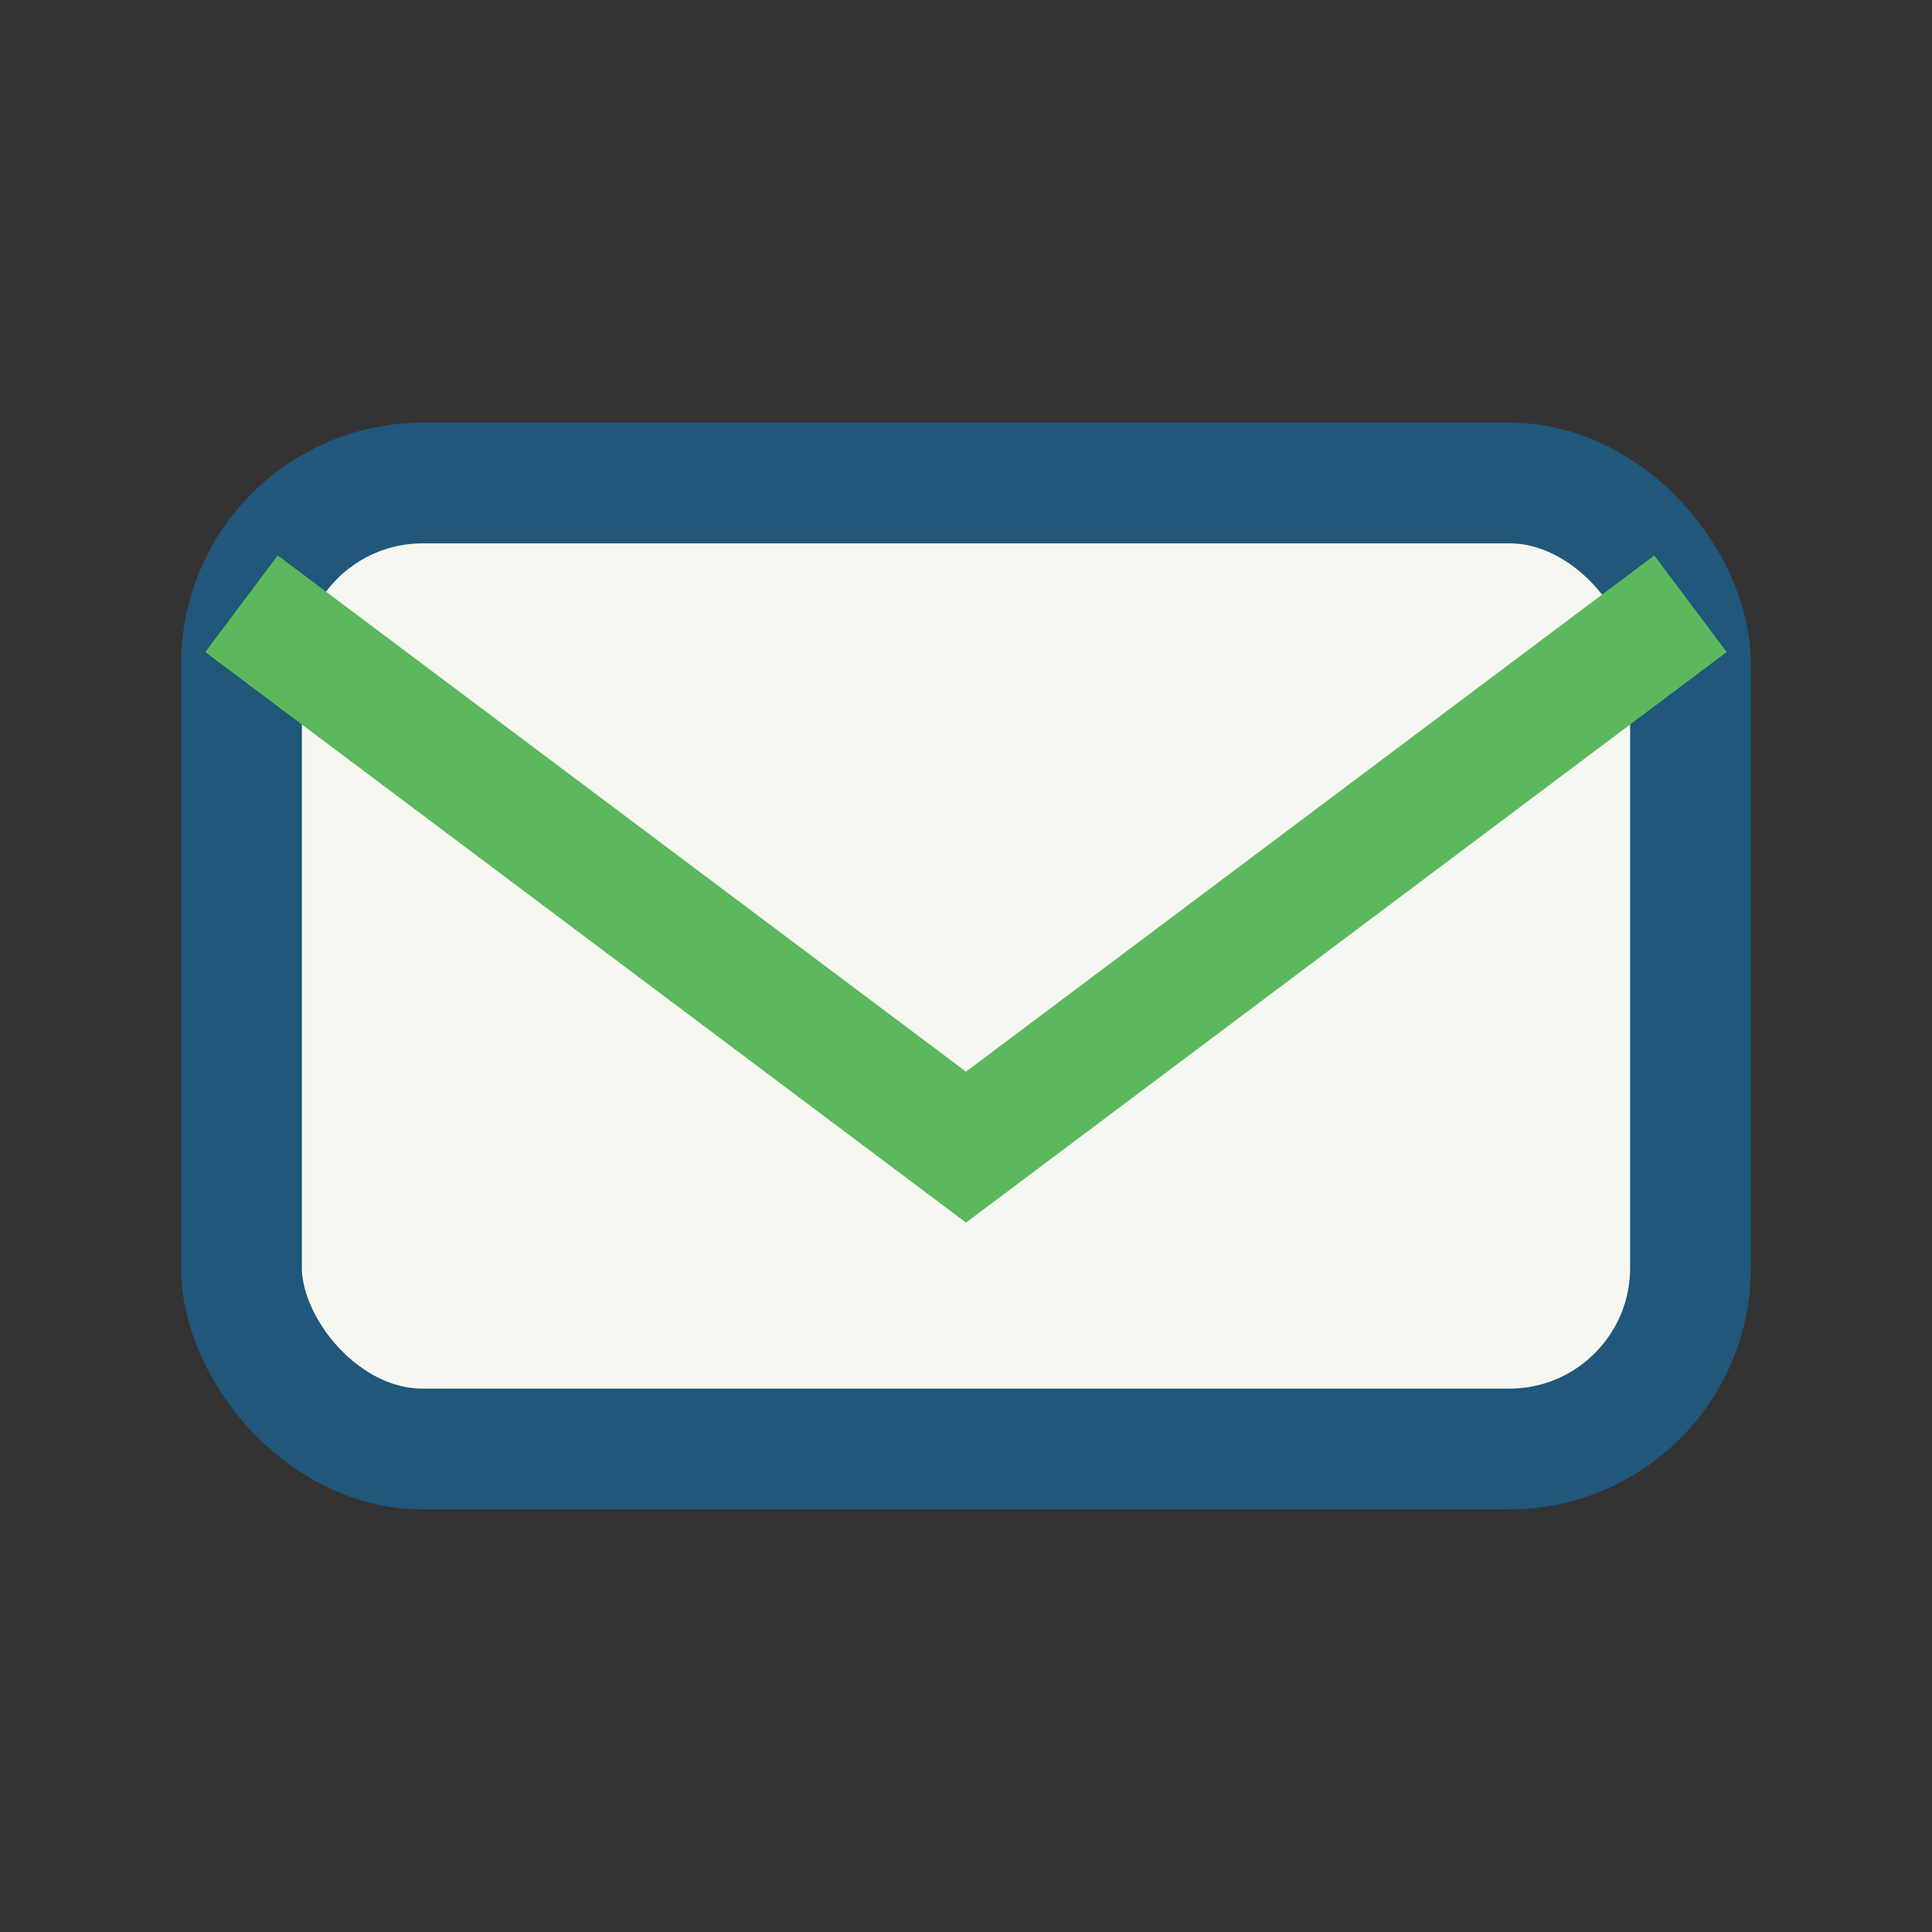 <?xml version="1.0" encoding="UTF-8"?>
<svg xmlns="http://www.w3.org/2000/svg" width="32" height="32" viewBox="0 0 32 32"><rect x="0" y="0" width="32" height="32" fill="#333333" stroke="none"/><rect x="4" y="8" width="24" height="16" rx="3" fill="#F7F7F2" stroke="#20577A" stroke-width="2"/><path d="M4 10l12 9 12-9" fill="none" stroke="#5CB85C" stroke-width="2"/></svg>